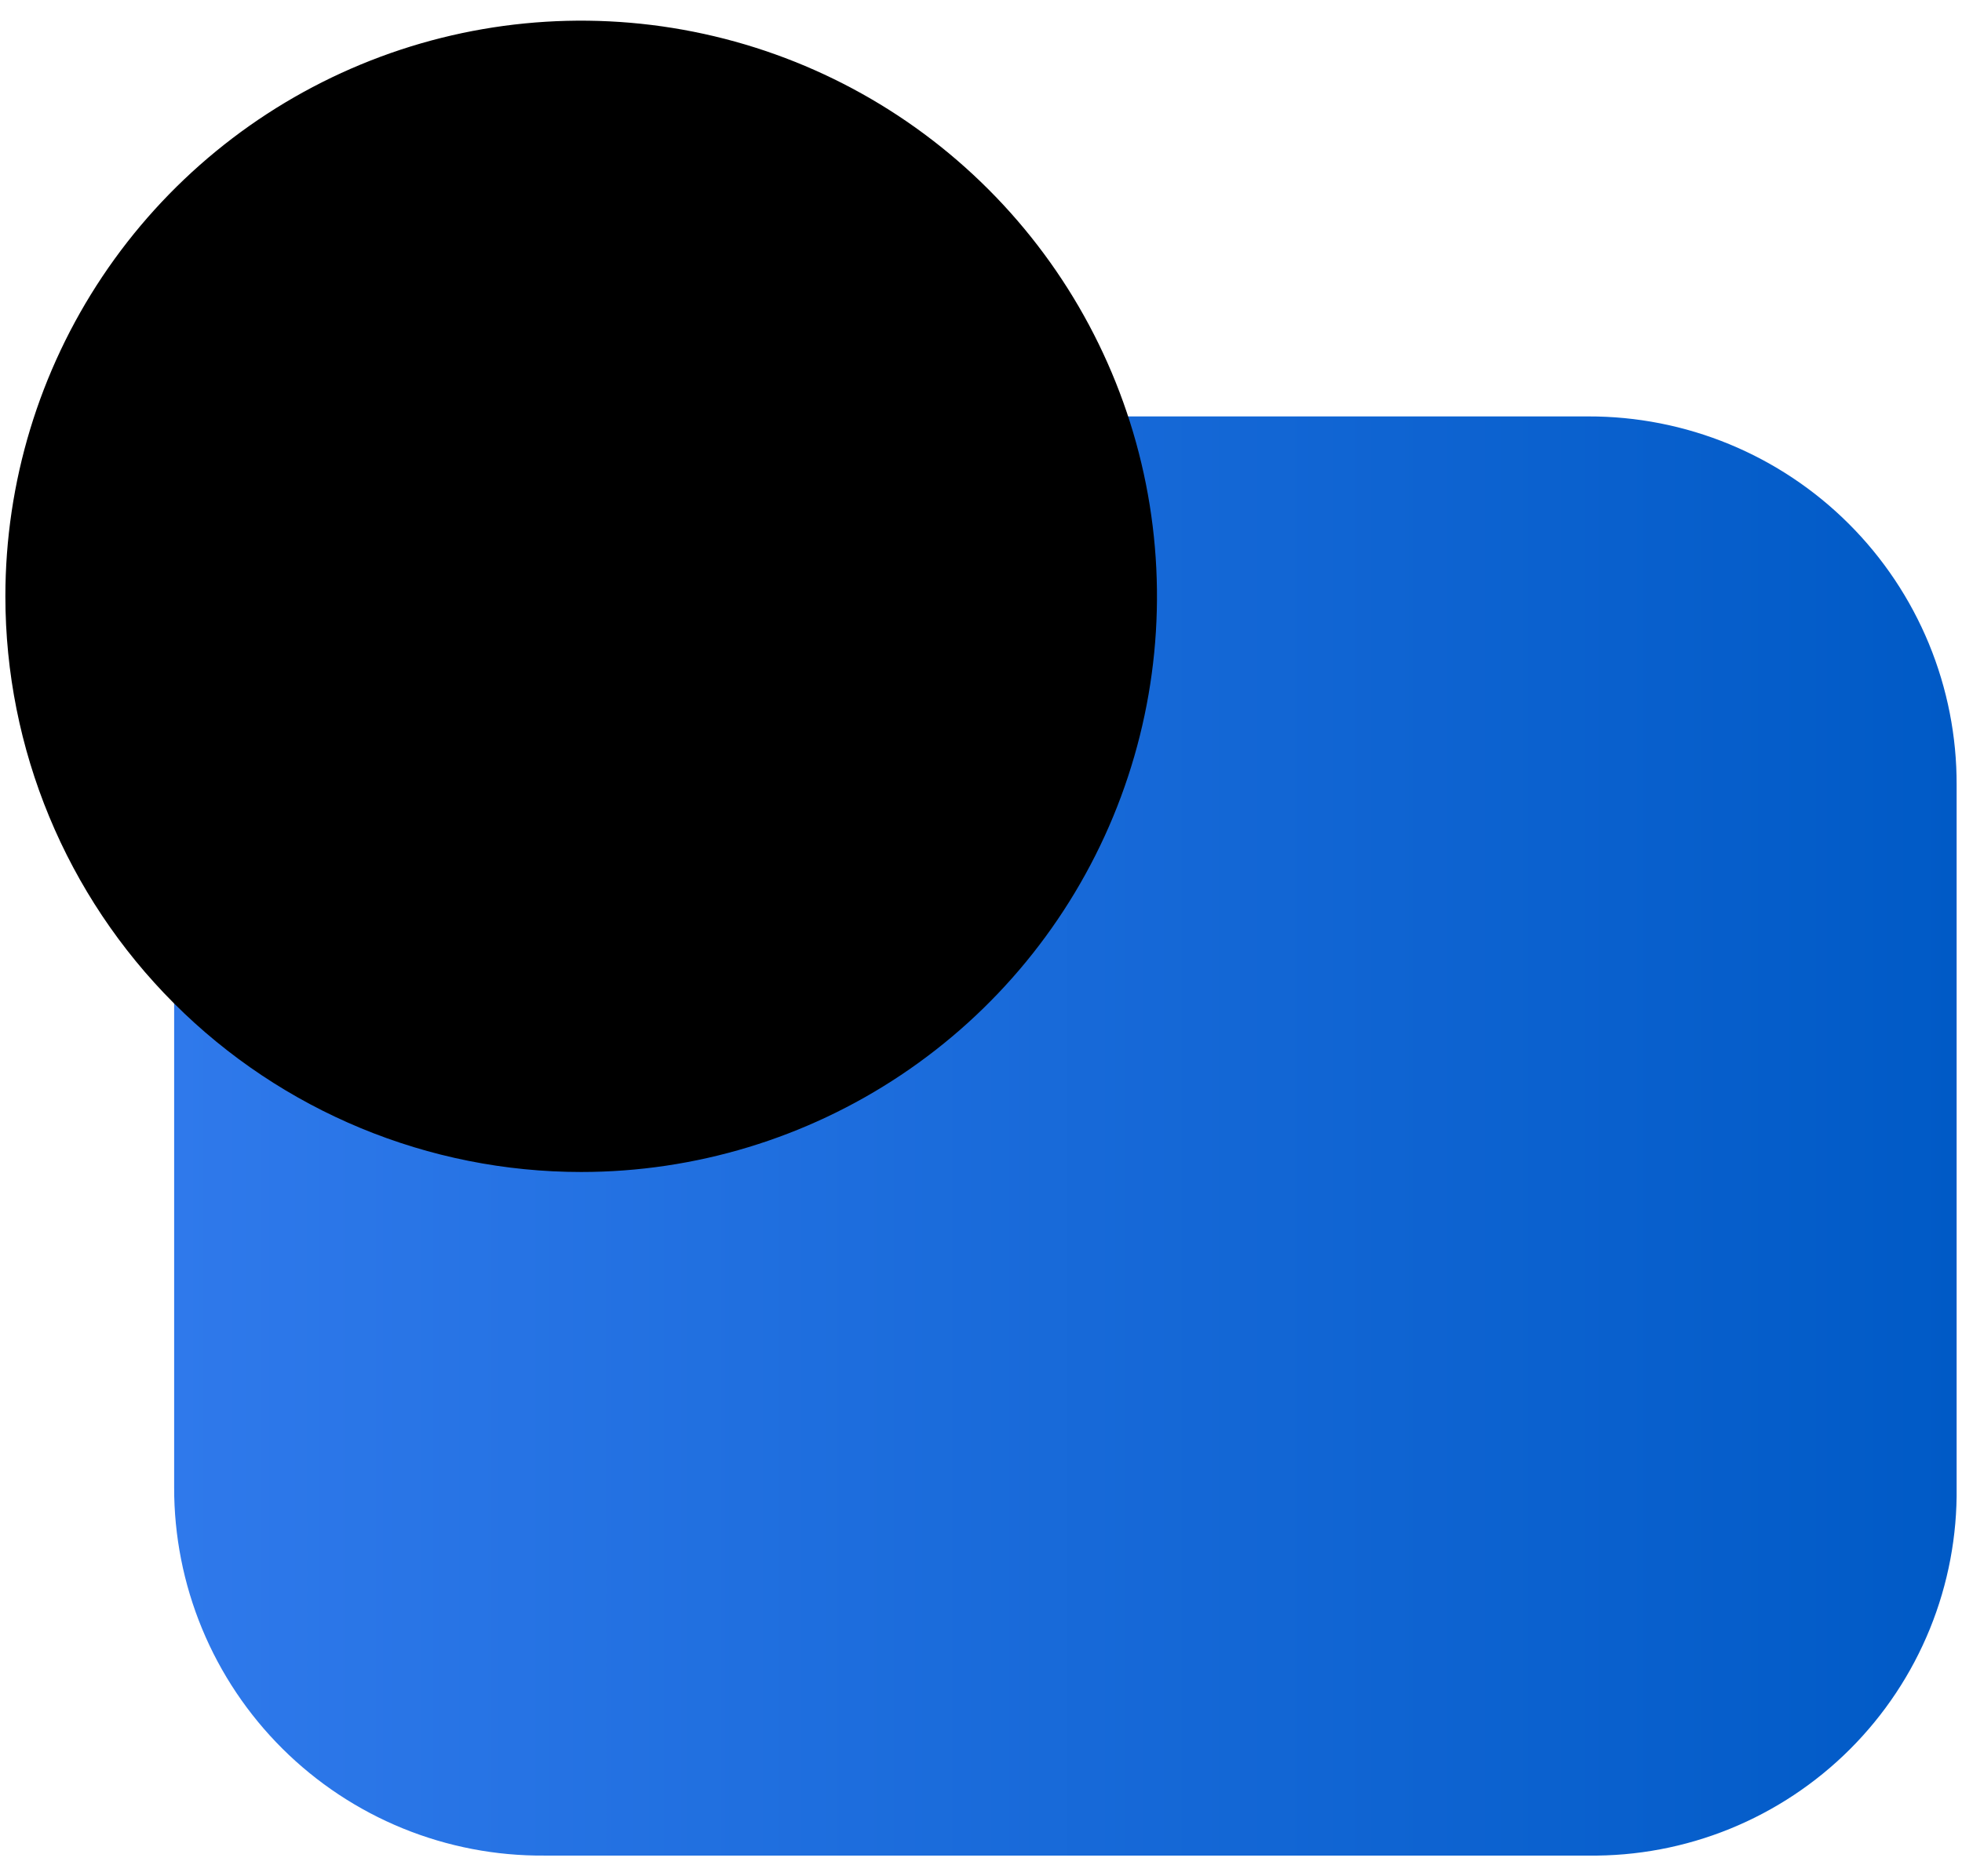 <svg xmlns="http://www.w3.org/2000/svg" width="92" height="88" viewBox="0 0 92 88" fill="none"><path d="M74.468 87.031H25.531C23.253 87.049 20.993 86.615 18.884 85.754C16.775 84.893 14.857 83.622 13.242 82.015C11.627 80.408 10.347 78.497 9.476 76.392C8.605 74.287 8.16 72.03 8.166 69.751V36.811C8.197 32.238 10.028 27.861 13.262 24.627C16.496 21.393 20.873 19.562 25.446 19.531H74.468C76.739 19.525 78.989 19.967 81.089 20.833C83.188 21.699 85.096 22.972 86.702 24.578C88.308 26.183 89.58 28.091 90.447 30.191C91.312 32.29 91.755 34.54 91.748 36.811V69.751C91.778 72.029 91.351 74.289 90.493 76.399C89.635 78.509 88.363 80.425 86.753 82.036C85.142 83.646 83.225 84.918 81.116 85.776C79.006 86.634 76.746 87.061 74.468 87.031V87.031Z" fill="url(#paint0_linear_147_6434)"></path><path d="M27.252 54.969C32.592 54.969 37.812 53.385 42.252 50.418C46.693 47.452 50.153 43.235 52.197 38.301C54.24 33.368 54.775 27.939 53.733 22.701C52.691 17.464 50.12 12.653 46.344 8.877C42.568 5.101 37.757 2.529 32.519 1.488C27.282 0.446 21.853 0.98 16.919 3.024C11.986 5.068 7.769 8.528 4.802 12.968C1.835 17.409 0.252 22.629 0.252 27.969C0.252 35.13 3.097 41.997 8.16 47.061C13.224 52.124 20.091 54.969 27.252 54.969Z" fill="black"></path><defs><linearGradient id="paint0_linear_147_6434" x1="8.166" y1="53.281" x2="91.9" y2="53.281" gradientUnits="userSpaceOnUse"><stop stop-color="#2F79EB"></stop><stop offset="1" stop-color="#005AC6"></stop></linearGradient></defs></svg>